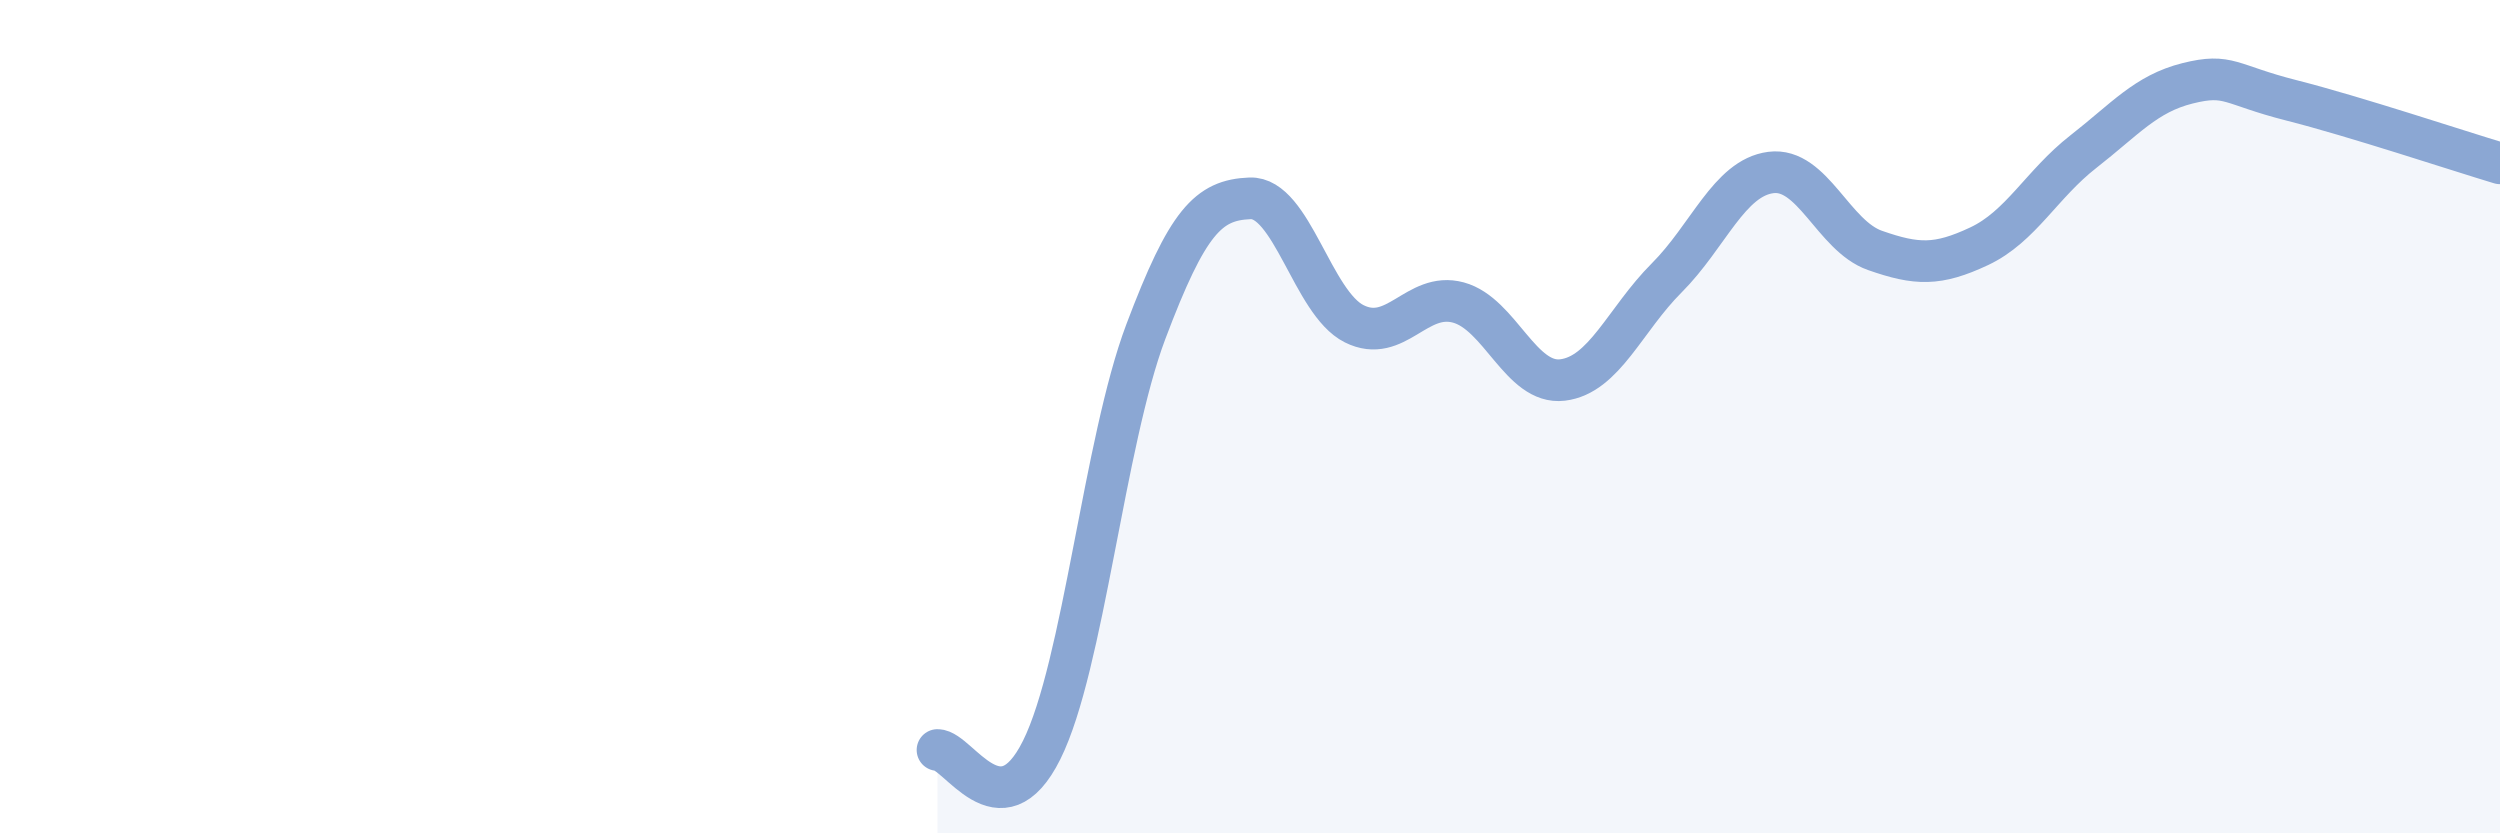 
    <svg width="60" height="20" viewBox="0 0 60 20" xmlns="http://www.w3.org/2000/svg">
      <path
        d="M 22.5,18 C 23,18 24,20.01 25,18 C 26,15.99 26.5,10.61 27.5,7.96 C 28.5,5.31 29,4.8 30,4.76 C 31,4.72 31.5,7.27 32.5,7.77 C 33.5,8.27 34,6.99 35,7.26 C 36,7.53 36.5,9.24 37.5,9.12 C 38.5,9 39,7.67 40,6.67 C 41,5.67 41.5,4.27 42.5,4.14 C 43.5,4.01 44,5.66 45,6.01 C 46,6.36 46.5,6.38 47.5,5.91 C 48.5,5.44 49,4.42 50,3.64 C 51,2.86 51.5,2.25 52.5,2 C 53.5,1.75 53.5,2.03 55,2.41 C 56.5,2.79 59,3.62 60,3.92L60 20L22.5 20Z"
        fill="#8ba7d3"
        opacity="0.1"
        stroke-linecap="round"
        stroke-linejoin="round"
      />
      <path
        d="M 22.5,18 C 23,18 24,20.01 25,18 C 26,15.99 26.5,10.61 27.5,7.96 C 28.5,5.31 29,4.8 30,4.76 C 31,4.72 31.5,7.27 32.5,7.77 C 33.5,8.27 34,6.99 35,7.26 C 36,7.53 36.5,9.24 37.5,9.12 C 38.5,9 39,7.67 40,6.67 C 41,5.67 41.5,4.27 42.5,4.14 C 43.5,4.01 44,5.66 45,6.01 C 46,6.36 46.5,6.38 47.5,5.91 C 48.5,5.44 49,4.42 50,3.64 C 51,2.86 51.5,2.25 52.5,2 C 53.5,1.75 53.5,2.03 55,2.41 C 56.5,2.79 59,3.62 60,3.92"
        stroke="#8ba7d3"
        stroke-width="1"
        fill="none"
        stroke-linecap="round"
        stroke-linejoin="round"
      />
    </svg>
  